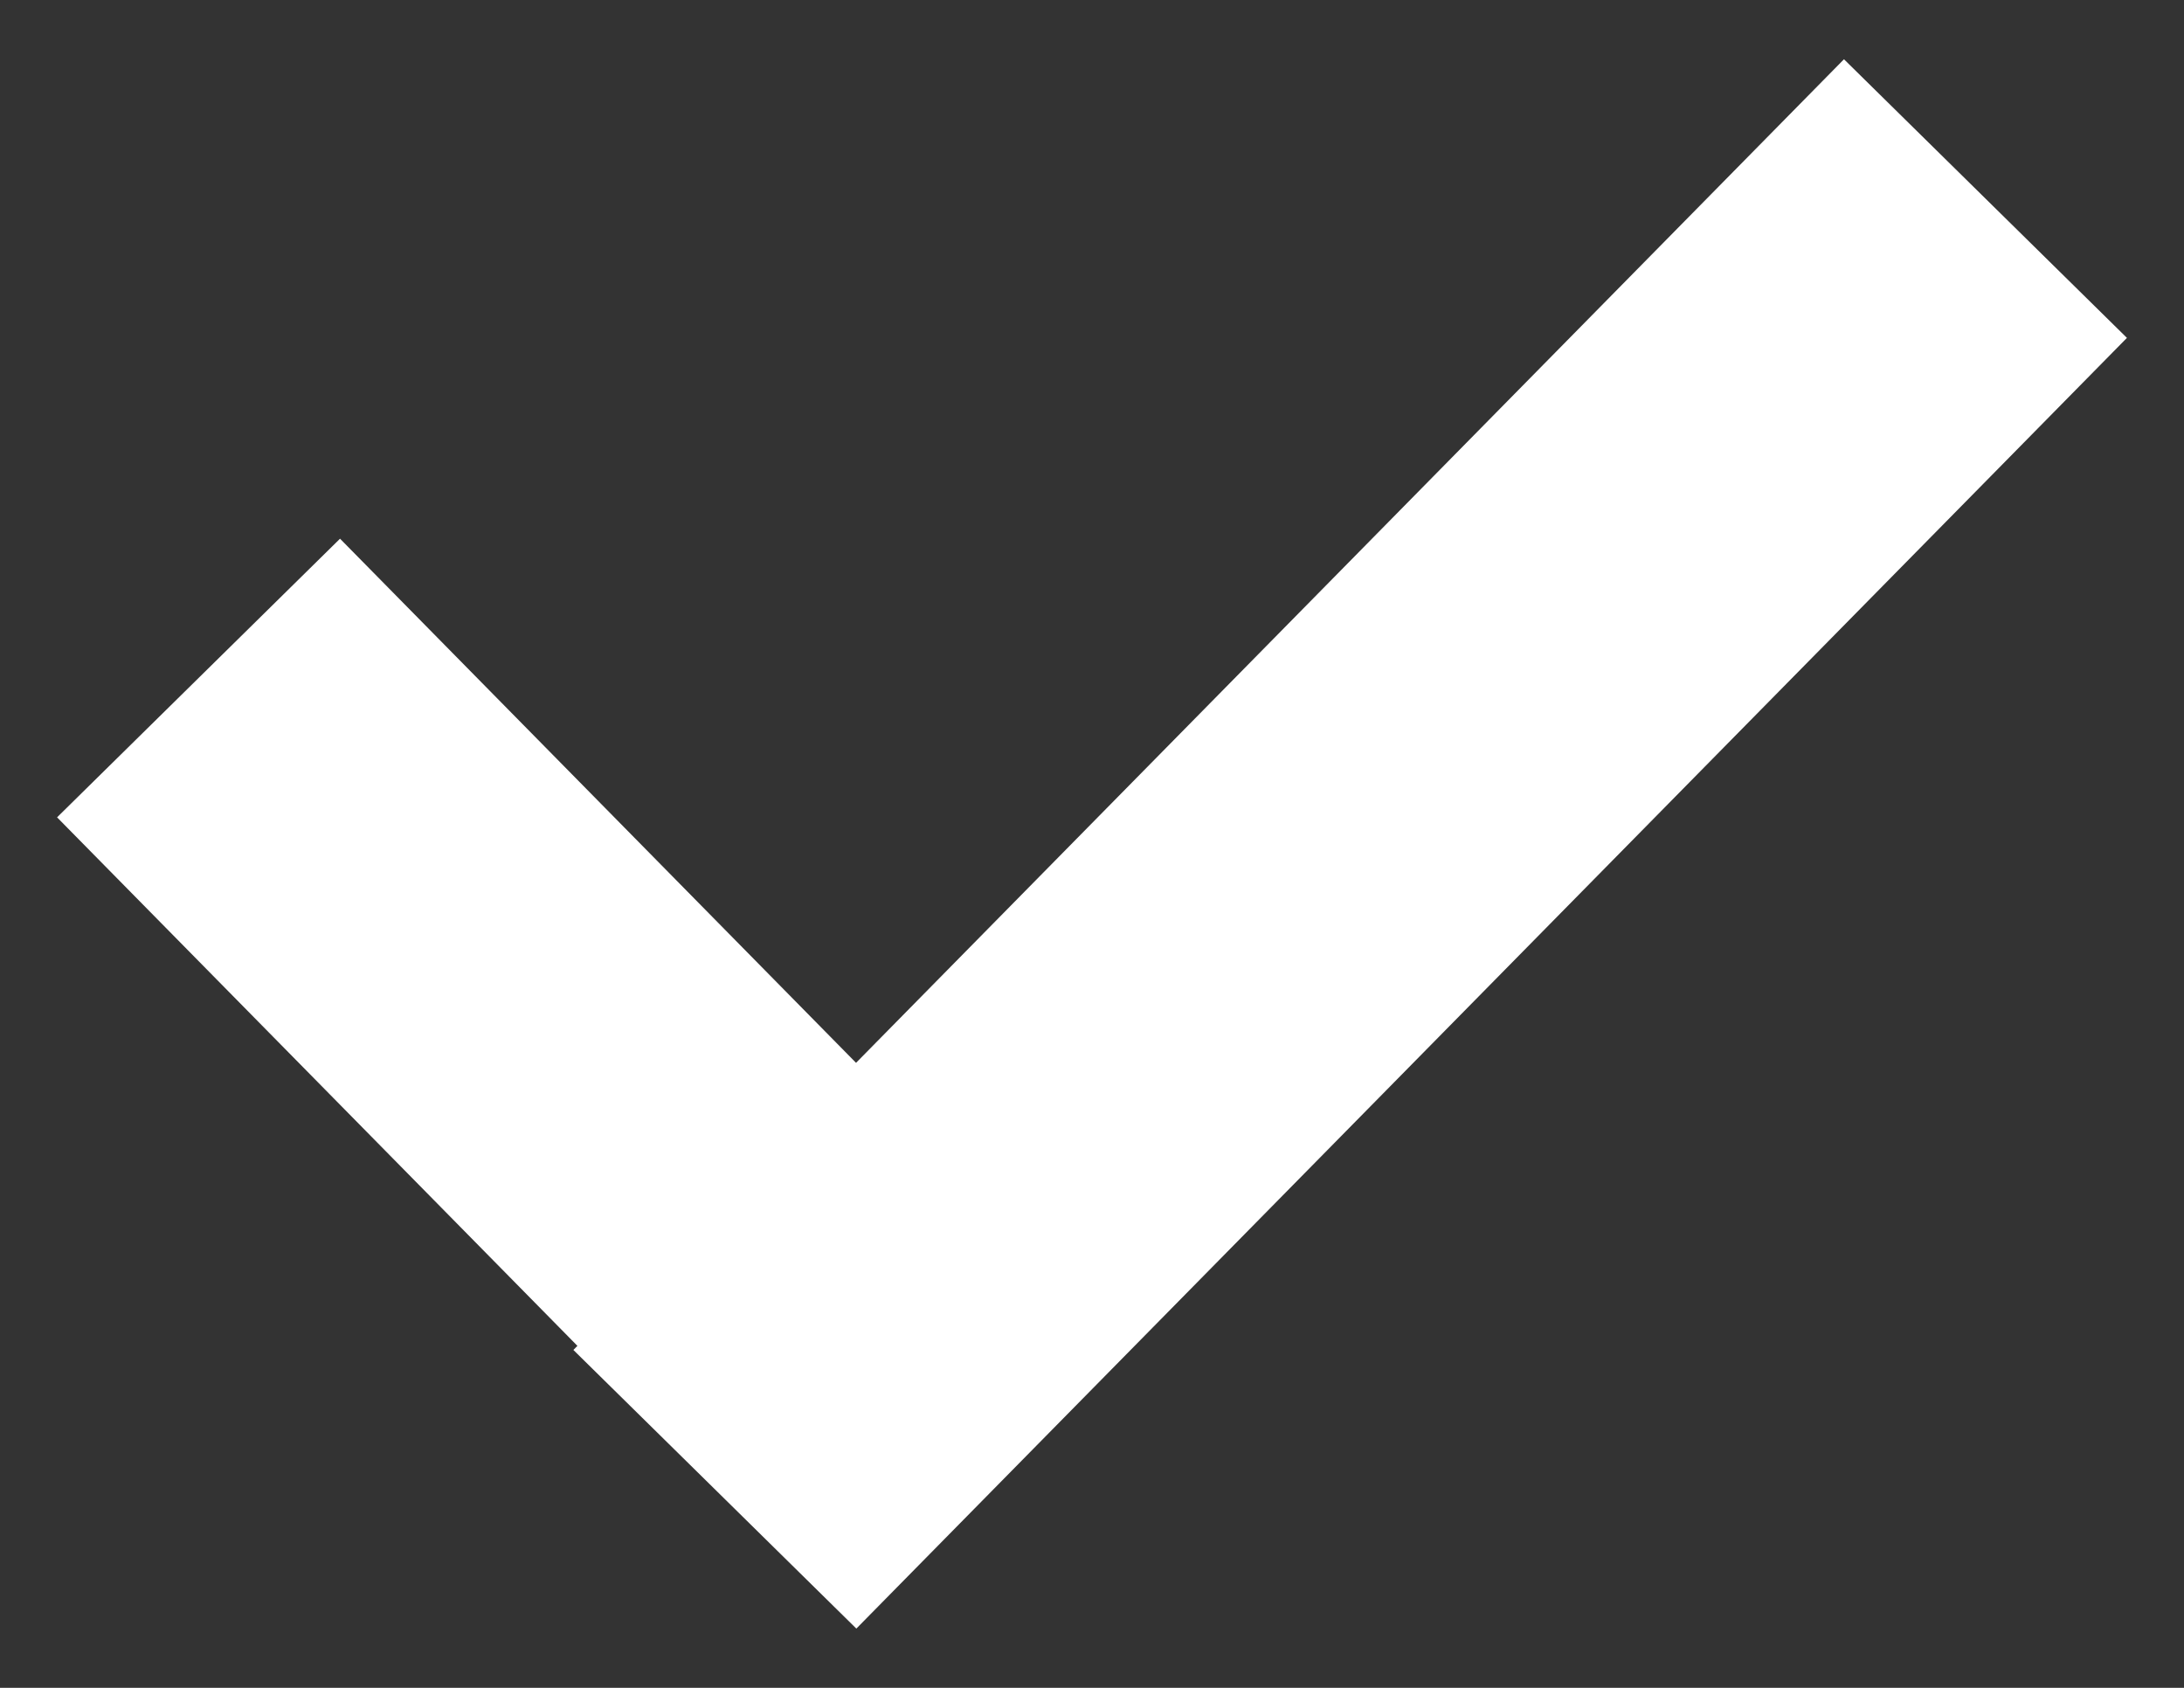 <?xml version="1.0" encoding="UTF-8"?> <svg xmlns="http://www.w3.org/2000/svg" width="22" height="17" viewBox="0 0 22 17" fill="none"><rect x="0" y="0" width="22" height="17" fill="#333333" stroke="none"/> <path d="M2 6.829L9.822 14.773M7.201 15L20 2" stroke="white" stroke-width="4"></path> </svg> 